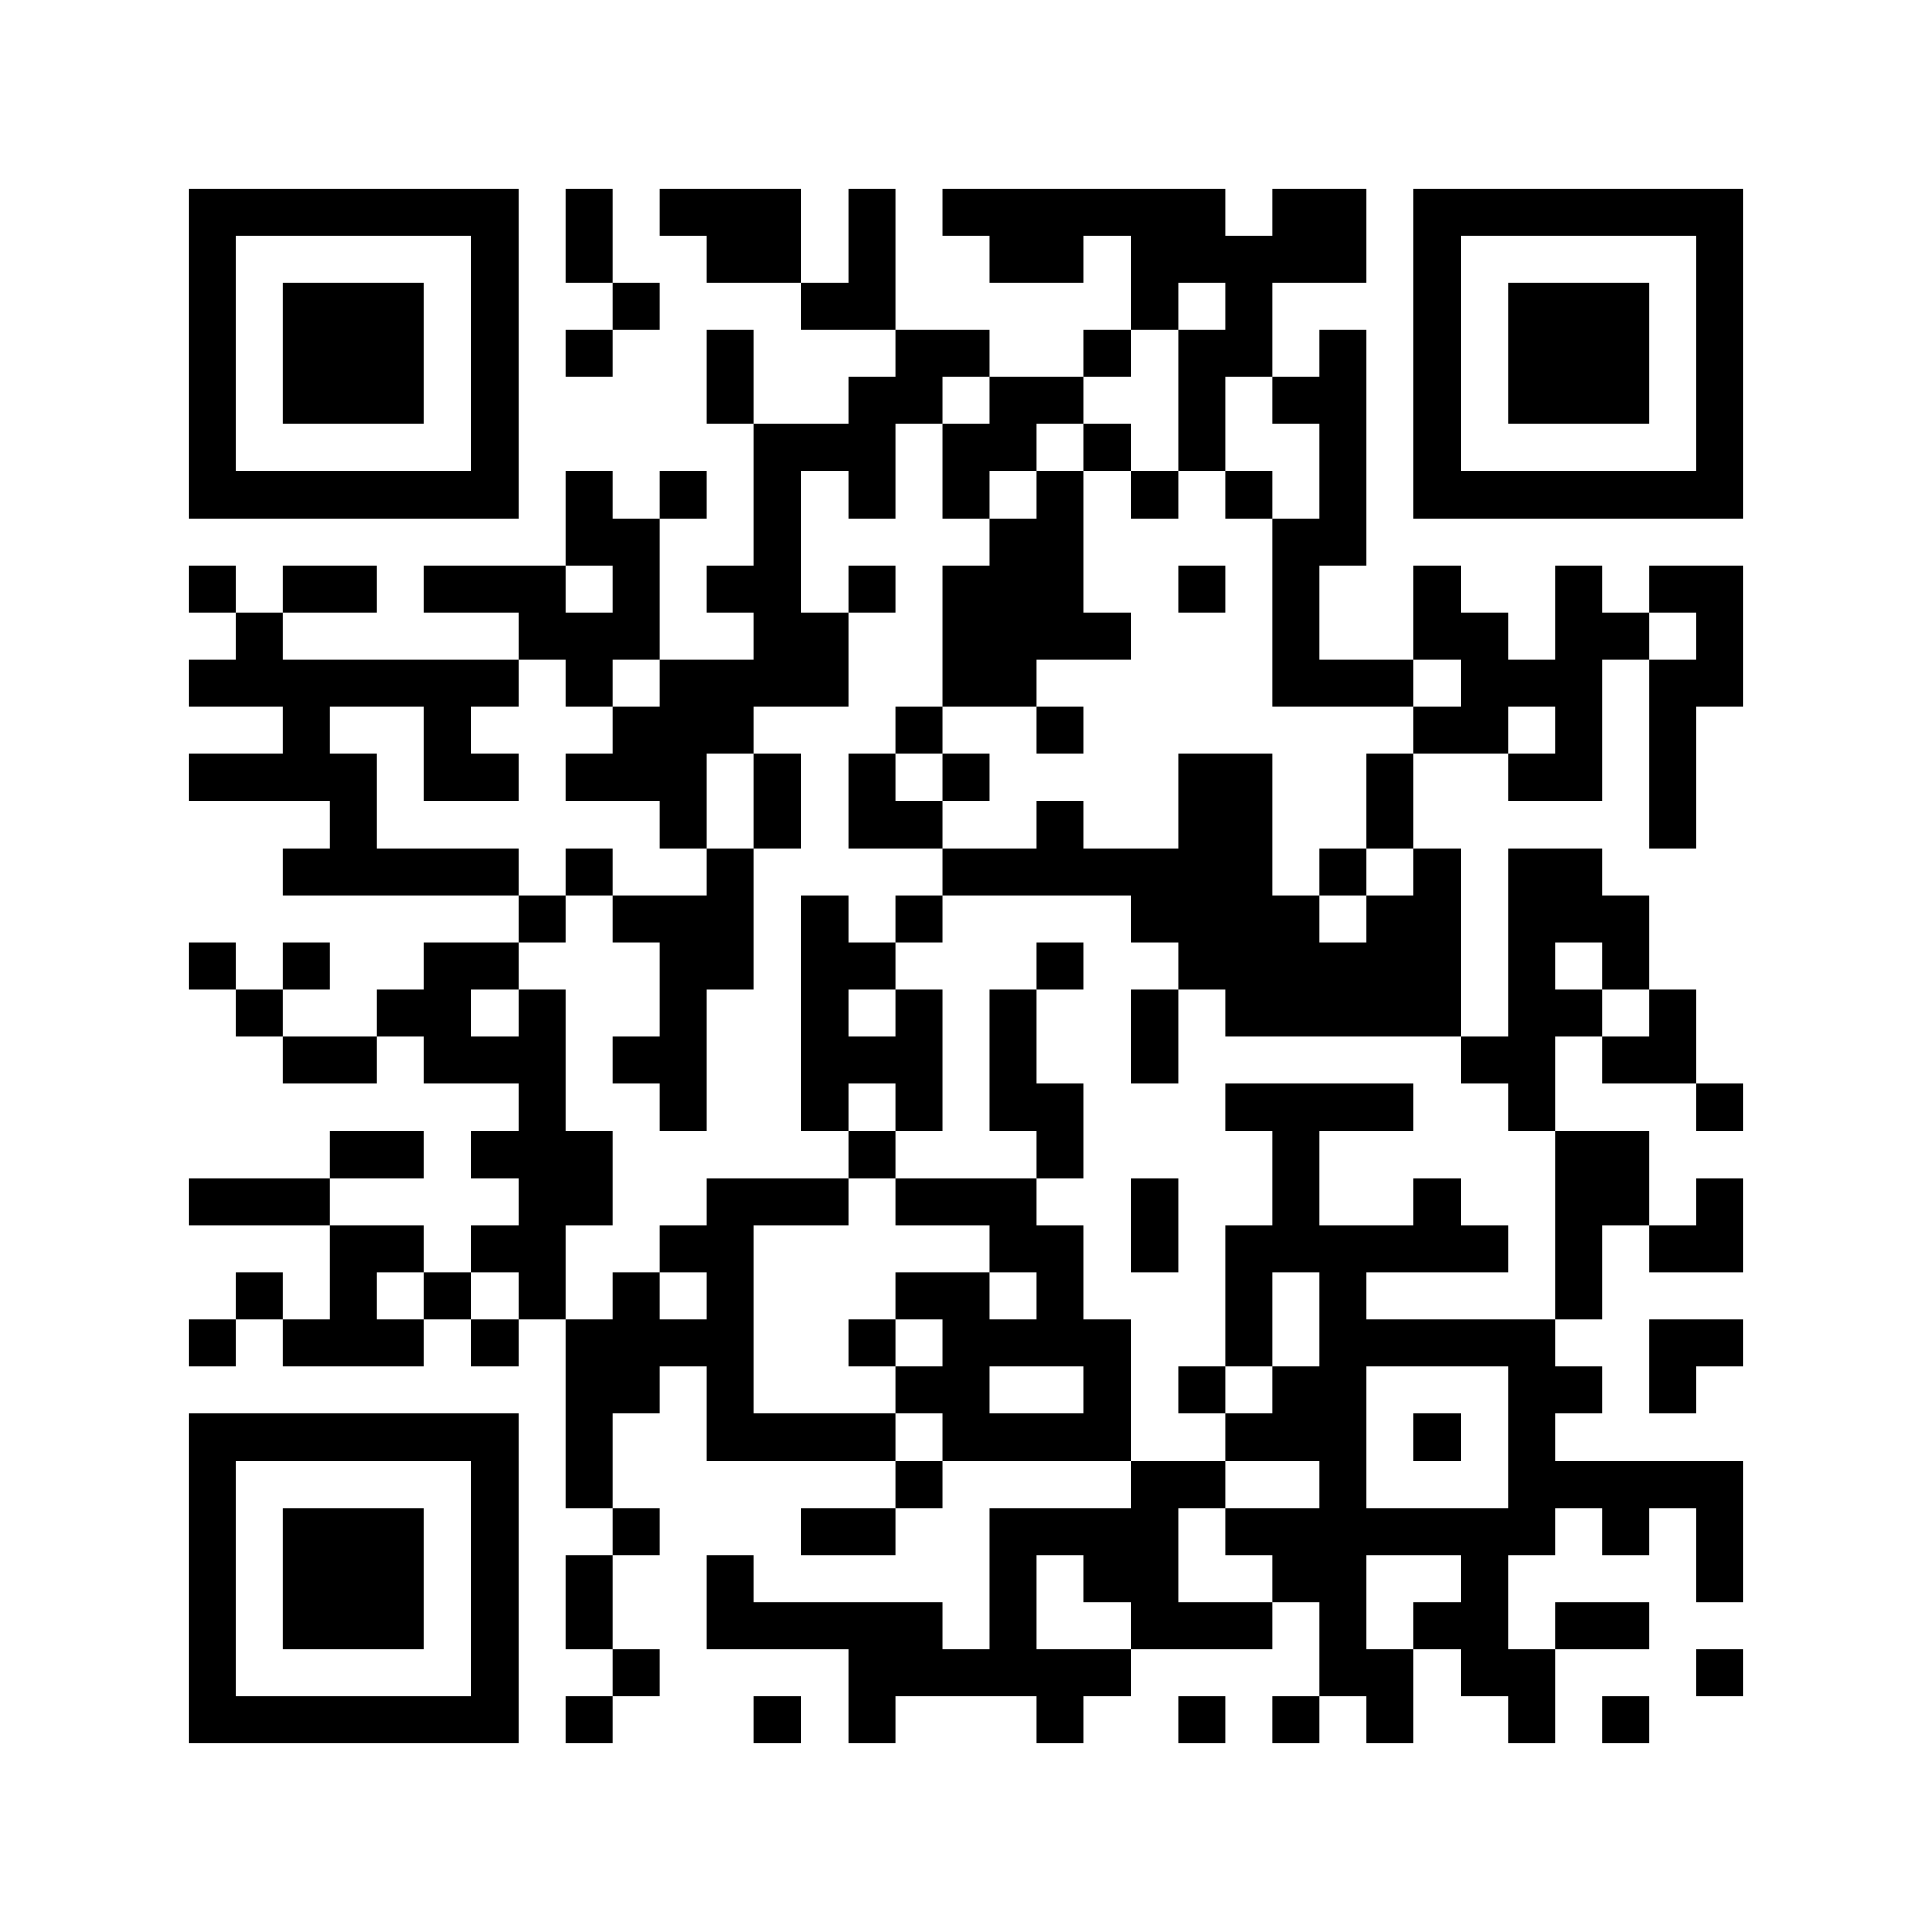 ﻿<?xml version="1.0" encoding="UTF-8"?>
<!DOCTYPE svg PUBLIC "-//W3C//DTD SVG 1.1//EN" "http://www.w3.org/Graphics/SVG/1.1/DTD/svg11.dtd">
<svg xmlns="http://www.w3.org/2000/svg" version="1.1" viewBox="0 0 41 41" stroke="none">
	<rect width="100%" height="100%" fill="#ffffff"/>
	<path d="M4,4h7v1h-7z M12,4h1v2h-1z M14,4h3v1h-3z M18,4h1v3h-1z M20,4h6v1h-6z M27,4h2v2h-2z M30,4h7v1h-7z M4,5h1v6h-1z M10,5h1v6h-1z M15,5h2v1h-2z M21,5h2v1h-2z M24,5h3v1h-3z M30,5h1v6h-1z M36,5h1v6h-1z M6,6h3v3h-3z M13,6h1v1h-1z M17,6h1v1h-1z M24,6h1v1h-1z M26,6h1v2h-1z M32,6h3v3h-3z M12,7h1v1h-1z M15,7h1v2h-1z M19,7h2v1h-2z M23,7h1v1h-1z M25,7h1v3h-1z M28,7h1v5h-1z M18,8h1v3h-1z M19,8h1v1h-1z M21,8h2v1h-2z M27,8h1v1h-1z M16,9h1v6h-1z M17,9h1v1h-1z M20,9h2v1h-2z M23,9h1v1h-1z M5,10h5v1h-5z M12,10h1v2h-1z M14,10h1v1h-1z M20,10h1v1h-1z M22,10h1v4h-1z M24,10h1v1h-1z M26,10h1v1h-1z M31,10h5v1h-5z M13,11h1v3h-1z M21,11h1v4h-1z M27,11h1v4h-1z M4,12h1v1h-1z M6,12h2v1h-2z M9,12h3v1h-3z M15,12h1v1h-1z M18,12h1v1h-1z M20,12h1v3h-1z M25,12h1v1h-1z M30,12h1v2h-1z M33,12h1v5h-1z M35,12h2v1h-2z M5,13h1v2h-1z M11,13h2v1h-2z M17,13h1v2h-1z M23,13h1v1h-1z M31,13h1v3h-1z M34,13h1v1h-1z M36,13h1v2h-1z M4,14h1v1h-1z M6,14h5v1h-5z M12,14h1v1h-1z M14,14h2v2h-2z M28,14h2v1h-2z M32,14h1v1h-1z M35,14h1v4h-1z M6,15h1v2h-1z M9,15h1v2h-1z M13,15h1v2h-1z M19,15h1v1h-1z M22,15h1v1h-1z M30,15h1v1h-1z M4,16h2v1h-2z M7,16h1v3h-1z M10,16h1v1h-1z M12,16h1v1h-1z M14,16h1v2h-1z M16,16h1v2h-1z M18,16h1v2h-1z M20,16h1v1h-1z M25,16h2v5h-2z M29,16h1v2h-1z M32,16h1v1h-1z M19,17h1v1h-1z M22,17h1v2h-1z M6,18h1v1h-1z M8,18h3v1h-3z M12,18h1v1h-1z M15,18h1v3h-1z M20,18h2v1h-2z M23,18h2v1h-2z M28,18h1v1h-1z M30,18h1v4h-1z M32,18h1v6h-1z M33,18h1v2h-1z M11,19h1v1h-1z M13,19h2v1h-2z M17,19h1v5h-1z M19,19h1v1h-1z M24,19h1v1h-1z M27,19h1v3h-1z M29,19h1v3h-1z M34,19h1v2h-1z M4,20h1v1h-1z M6,20h1v1h-1z M9,20h1v3h-1z M10,20h1v1h-1z M14,20h1v4h-1z M18,20h1v1h-1z M22,20h1v1h-1z M28,20h1v2h-1z M5,21h1v1h-1z M8,21h1v1h-1z M11,21h1v7h-1z M19,21h1v3h-1z M21,21h1v3h-1z M24,21h1v2h-1z M26,21h1v1h-1z M33,21h1v1h-1z M35,21h1v2h-1z M6,22h2v1h-2z M10,22h1v1h-1z M13,22h1v1h-1z M18,22h1v1h-1z M31,22h1v1h-1z M34,22h1v1h-1z M22,23h1v2h-1z M26,23h4v1h-4z M36,23h1v1h-1z M7,24h2v1h-2z M10,24h1v1h-1z M12,24h1v2h-1z M18,24h1v1h-1z M27,24h1v3h-1z M33,24h2v2h-2z M4,25h3v1h-3z M15,25h1v6h-1z M16,25h2v1h-2z M19,25h3v1h-3z M24,25h1v2h-1z M30,25h1v2h-1z M36,25h1v2h-1z M7,26h1v3h-1z M8,26h1v1h-1z M10,26h1v1h-1z M14,26h1v1h-1z M21,26h2v1h-2z M26,26h1v3h-1z M28,26h1v10h-1z M29,26h1v1h-1z M31,26h1v1h-1z M33,26h1v2h-1z M35,26h1v1h-1z M5,27h1v1h-1z M9,27h1v1h-1z M13,27h1v3h-1z M19,27h2v1h-2z M22,27h1v2h-1z M4,28h1v1h-1z M6,28h1v1h-1z M8,28h1v1h-1z M10,28h1v1h-1z M12,28h1v4h-1z M14,28h1v1h-1z M18,28h1v1h-1z M20,28h1v3h-1z M21,28h1v1h-1z M23,28h1v3h-1z M29,28h4v1h-4z M35,28h2v1h-2z M19,29h1v1h-1z M25,29h1v1h-1z M27,29h1v2h-1z M32,29h1v4h-1z M33,29h1v1h-1z M35,29h1v1h-1z M4,30h7v1h-7z M16,30h3v1h-3z M21,30h2v1h-2z M26,30h1v1h-1z M30,30h1v1h-1z M4,31h1v6h-1z M10,31h1v6h-1z M19,31h1v1h-1z M24,31h1v4h-1z M25,31h1v1h-1z M33,31h4v1h-4z M6,32h3v3h-3z M13,32h1v1h-1z M17,32h2v1h-2z M21,32h1v4h-1z M22,32h2v1h-2z M26,32h2v1h-2z M29,32h3v1h-3z M34,32h1v1h-1z M36,32h1v2h-1z M12,33h1v2h-1z M15,33h1v2h-1z M23,33h1v1h-1z M27,33h1v1h-1z M31,33h1v3h-1z M16,34h4v1h-4z M25,34h2v1h-2z M30,34h1v1h-1z M33,34h2v1h-2z M13,35h1v1h-1z M18,35h3v1h-3z M22,35h2v1h-2z M29,35h1v2h-1z M32,35h1v2h-1z M36,35h1v1h-1z M5,36h5v1h-5z M12,36h1v1h-1z M16,36h1v1h-1z M18,36h1v1h-1z M22,36h1v1h-1z M25,36h1v1h-1z M27,36h1v1h-1z M34,36h1v1h-1z" fill="#000000"/>
</svg>
